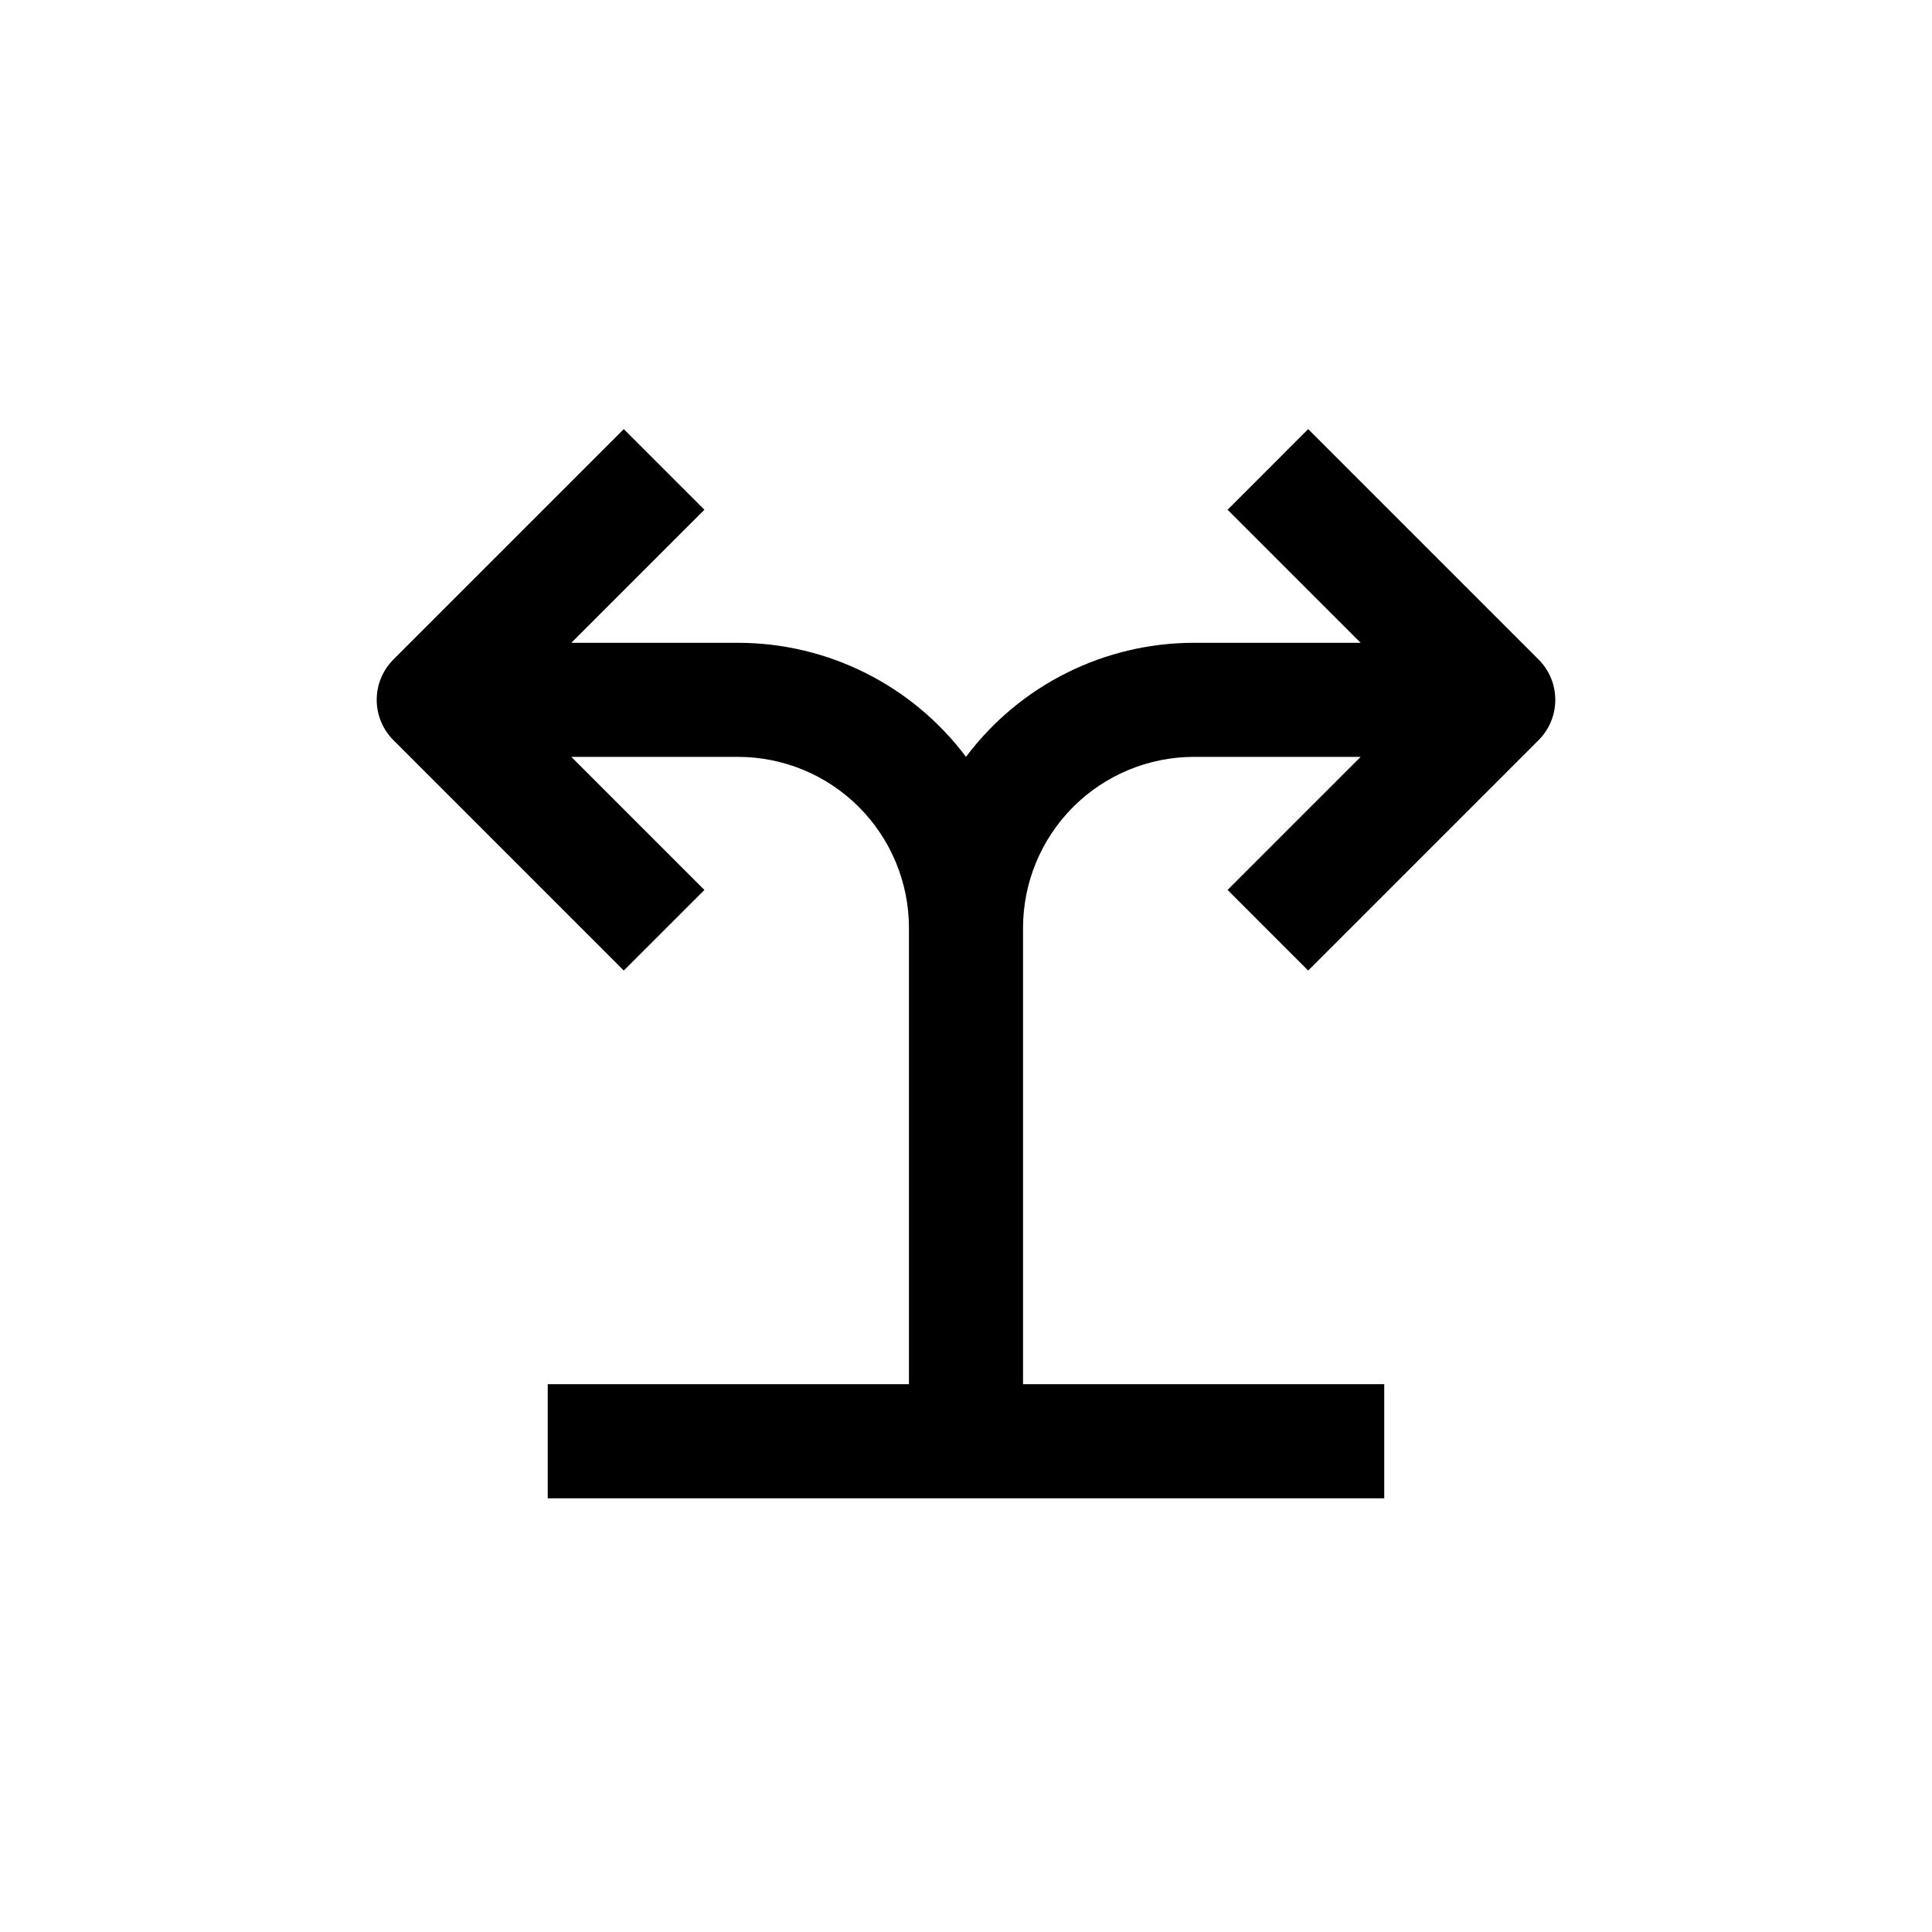 <?xml version="1.0" encoding="UTF-8"?>
<!-- Uploaded to: SVG Repo, www.svgrepo.com, Generator: SVG Repo Mixer Tools -->
<svg fill="#000000" width="800px" height="800px" version="1.1" viewBox="144 144 512 512" xmlns="http://www.w3.org/2000/svg">
 <path d="m309.31 257.72-61.062 61.062c-2.828 2.832-4.418 6.676-4.418 10.68s1.59 7.848 4.418 10.68l61.062 61.062 21.363-21.359-35.266-35.266 44.133-0.004c12.023 0 23.559 4.777 32.062 13.281 8.5 8.504 13.277 20.039 13.277 32.062v120.91h-95.723v30.23h221.68v-30.23h-95.723v-120.91c0-12.023 4.777-23.559 13.281-32.062 8.504-8.504 20.035-13.281 32.062-13.281h44.133l-35.266 35.266 21.359 21.363 61.062-61.062c2.832-2.832 4.422-6.676 4.422-10.68s-1.59-7.848-4.422-10.68l-61.062-61.062-21.359 21.363 35.266 35.266h-44.133c-23.789 0-46.188 11.199-60.457 30.227-14.273-19.027-36.672-30.227-60.457-30.227h-44.137l35.266-35.266z"/>
</svg>
